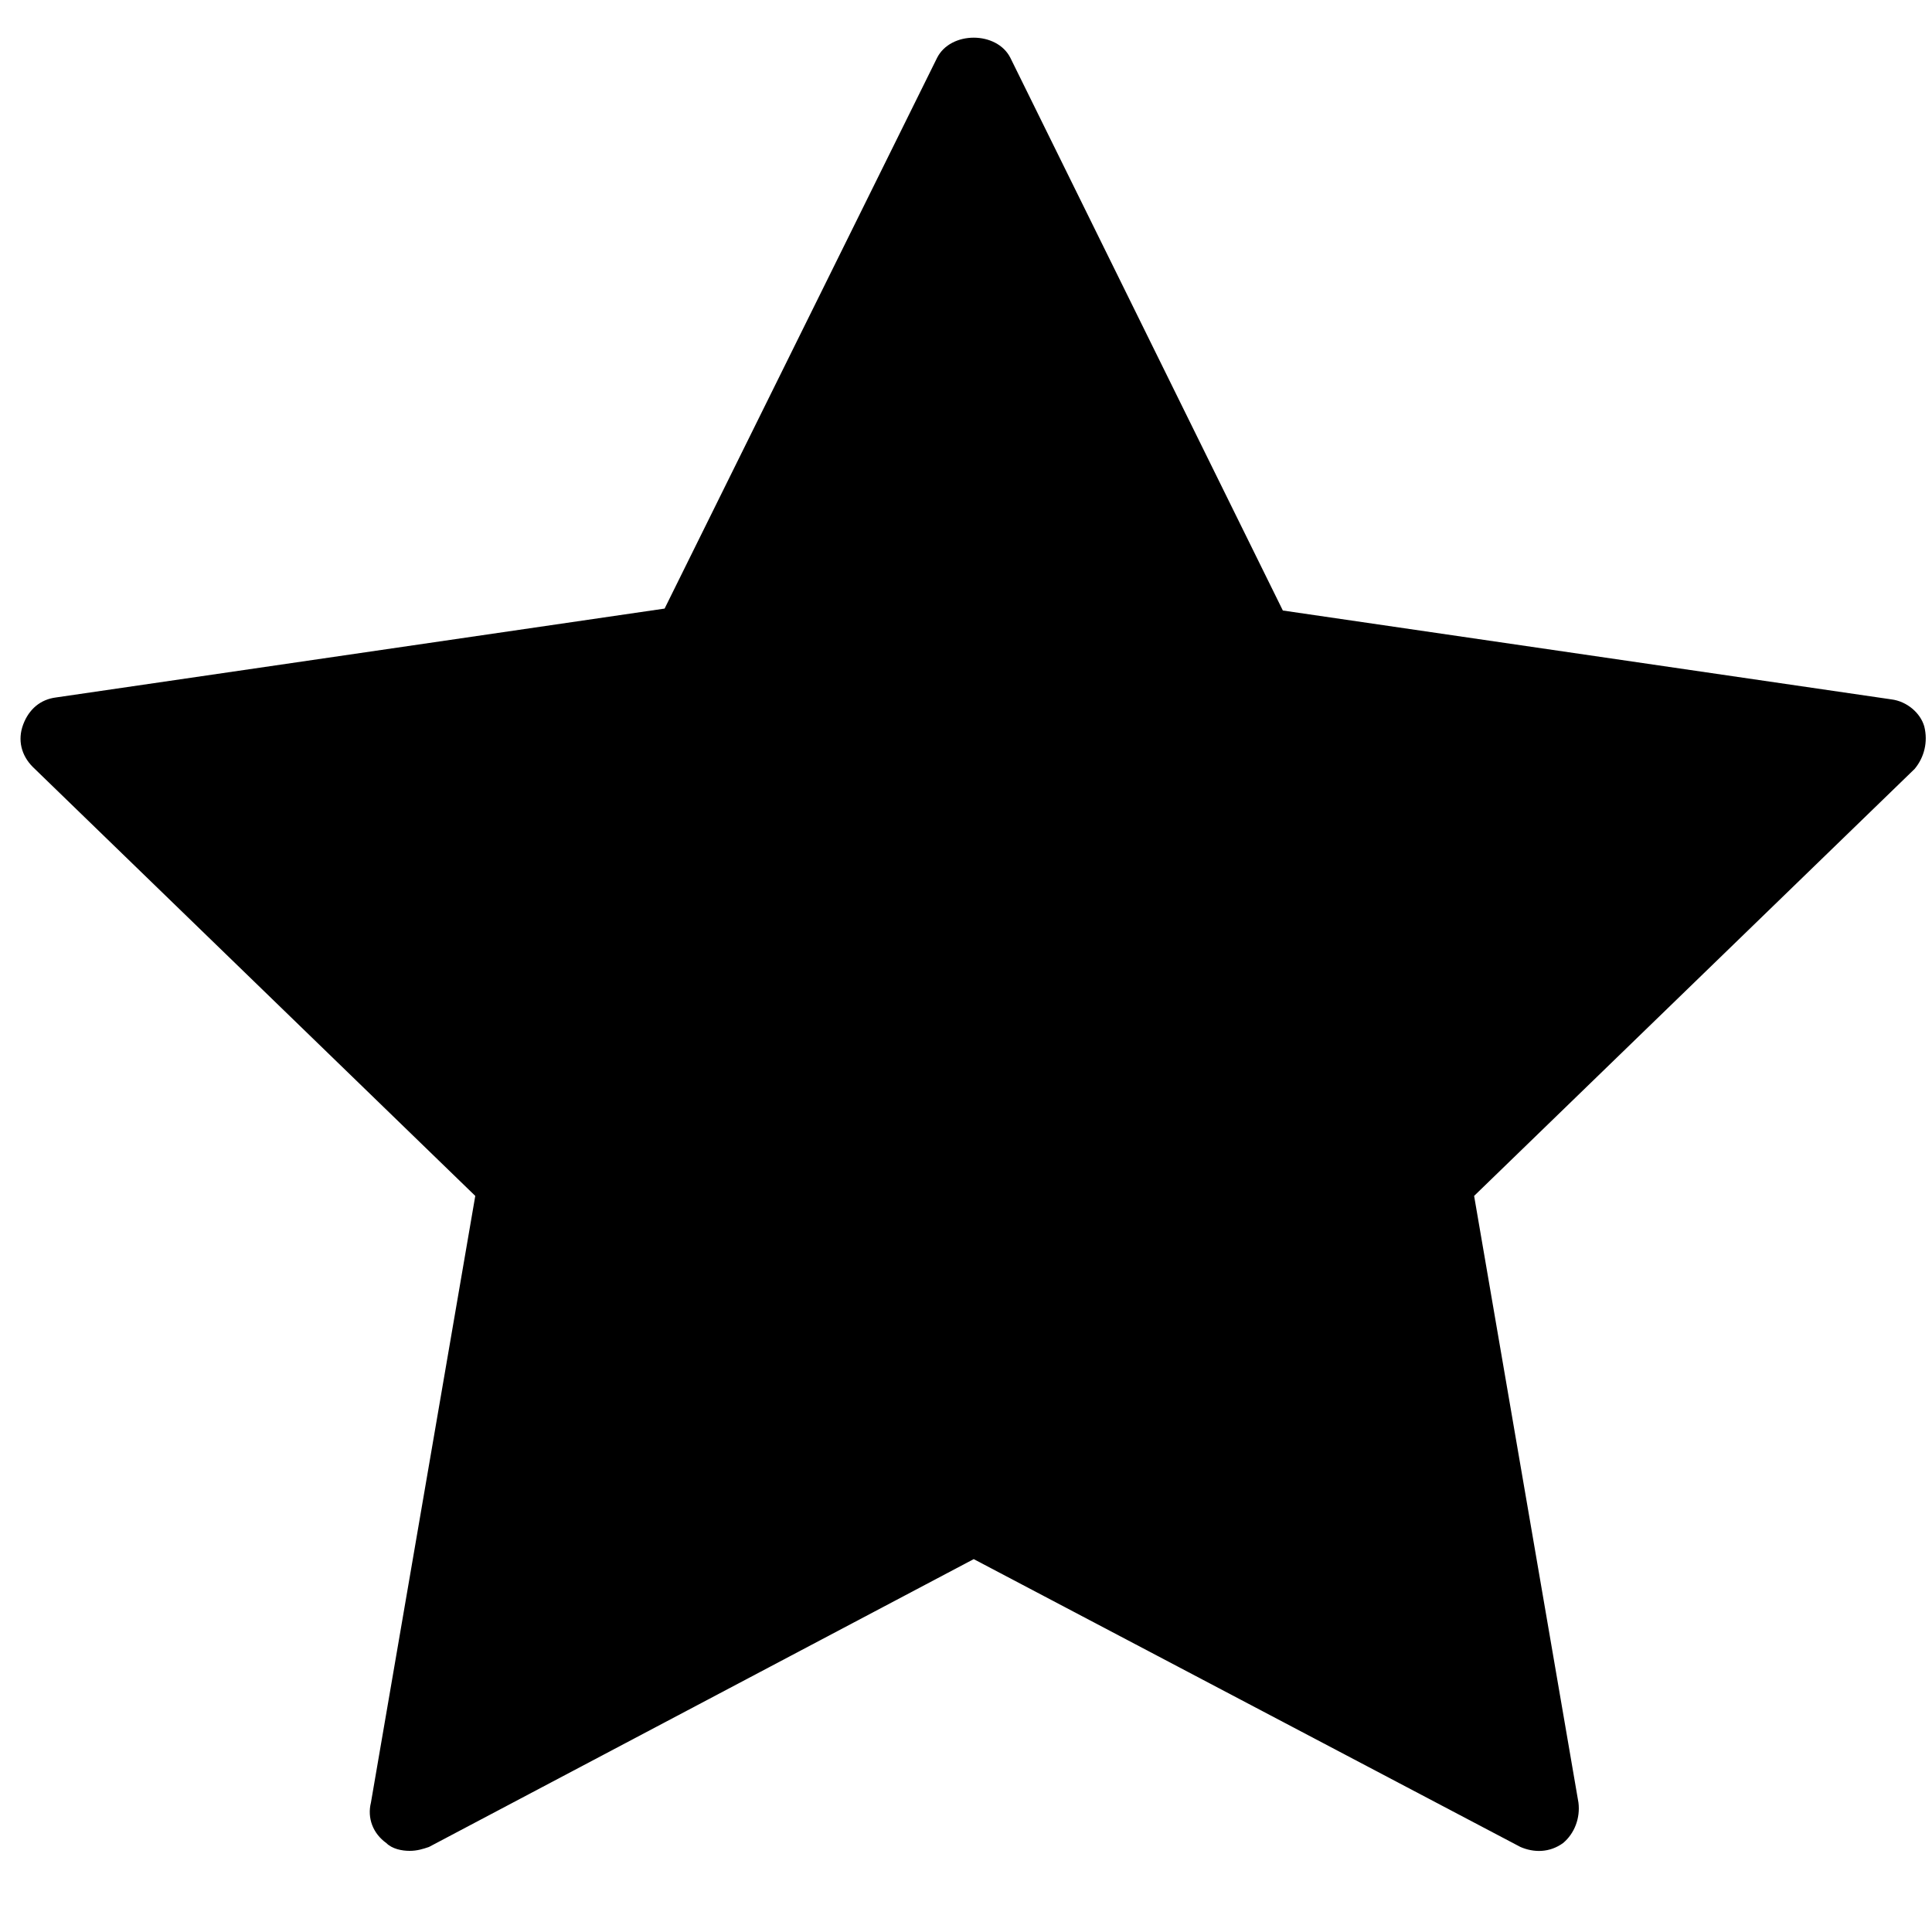 <?xml version="1.0" encoding="utf-8"?>
<!-- Generator: Adobe Illustrator 19.0.0, SVG Export Plug-In . SVG Version: 6.00 Build 0)  -->
<svg version="1.1" id="图层_1" xmlns="http://www.w3.org/2000/svg" xmlns:xlink="http://www.w3.org/1999/xlink" x="0px" y="0px"
	 viewBox="38 -38 100 100" style="enable-background:new 38 -38 100 100;" xml:space="preserve">
<g id="XMLID_1_">
	<path fill="rgb(0,0,0)" id="XMLID_3_" d="M59.2,57.8c-0.4,0-0.9-0.1-1.2-0.4c-0.7-0.5-1-1.3-0.8-2.1l5.4-31.4L39.7,1.7c-0.6-0.6-0.8-1.4-0.5-2.2
		s0.9-1.3,1.7-1.4l31.5-4.6L86.5-35c0.7-1.4,3.1-1.4,3.8,0l14.1,28.6l31.5,4.6c0.8,0.1,1.5,0.7,1.7,1.4c0.2,0.8,0,1.6-0.5,2.2
		l-22.8,22.1l5.4,31.4c0.1,0.8-0.2,1.6-0.8,2.1c-0.7,0.5-1.5,0.5-2.2,0.2L88.4,42.7L60.2,57.6C59.9,57.7,59.6,57.8,59.2,57.8z"/>
</g>
</svg>
